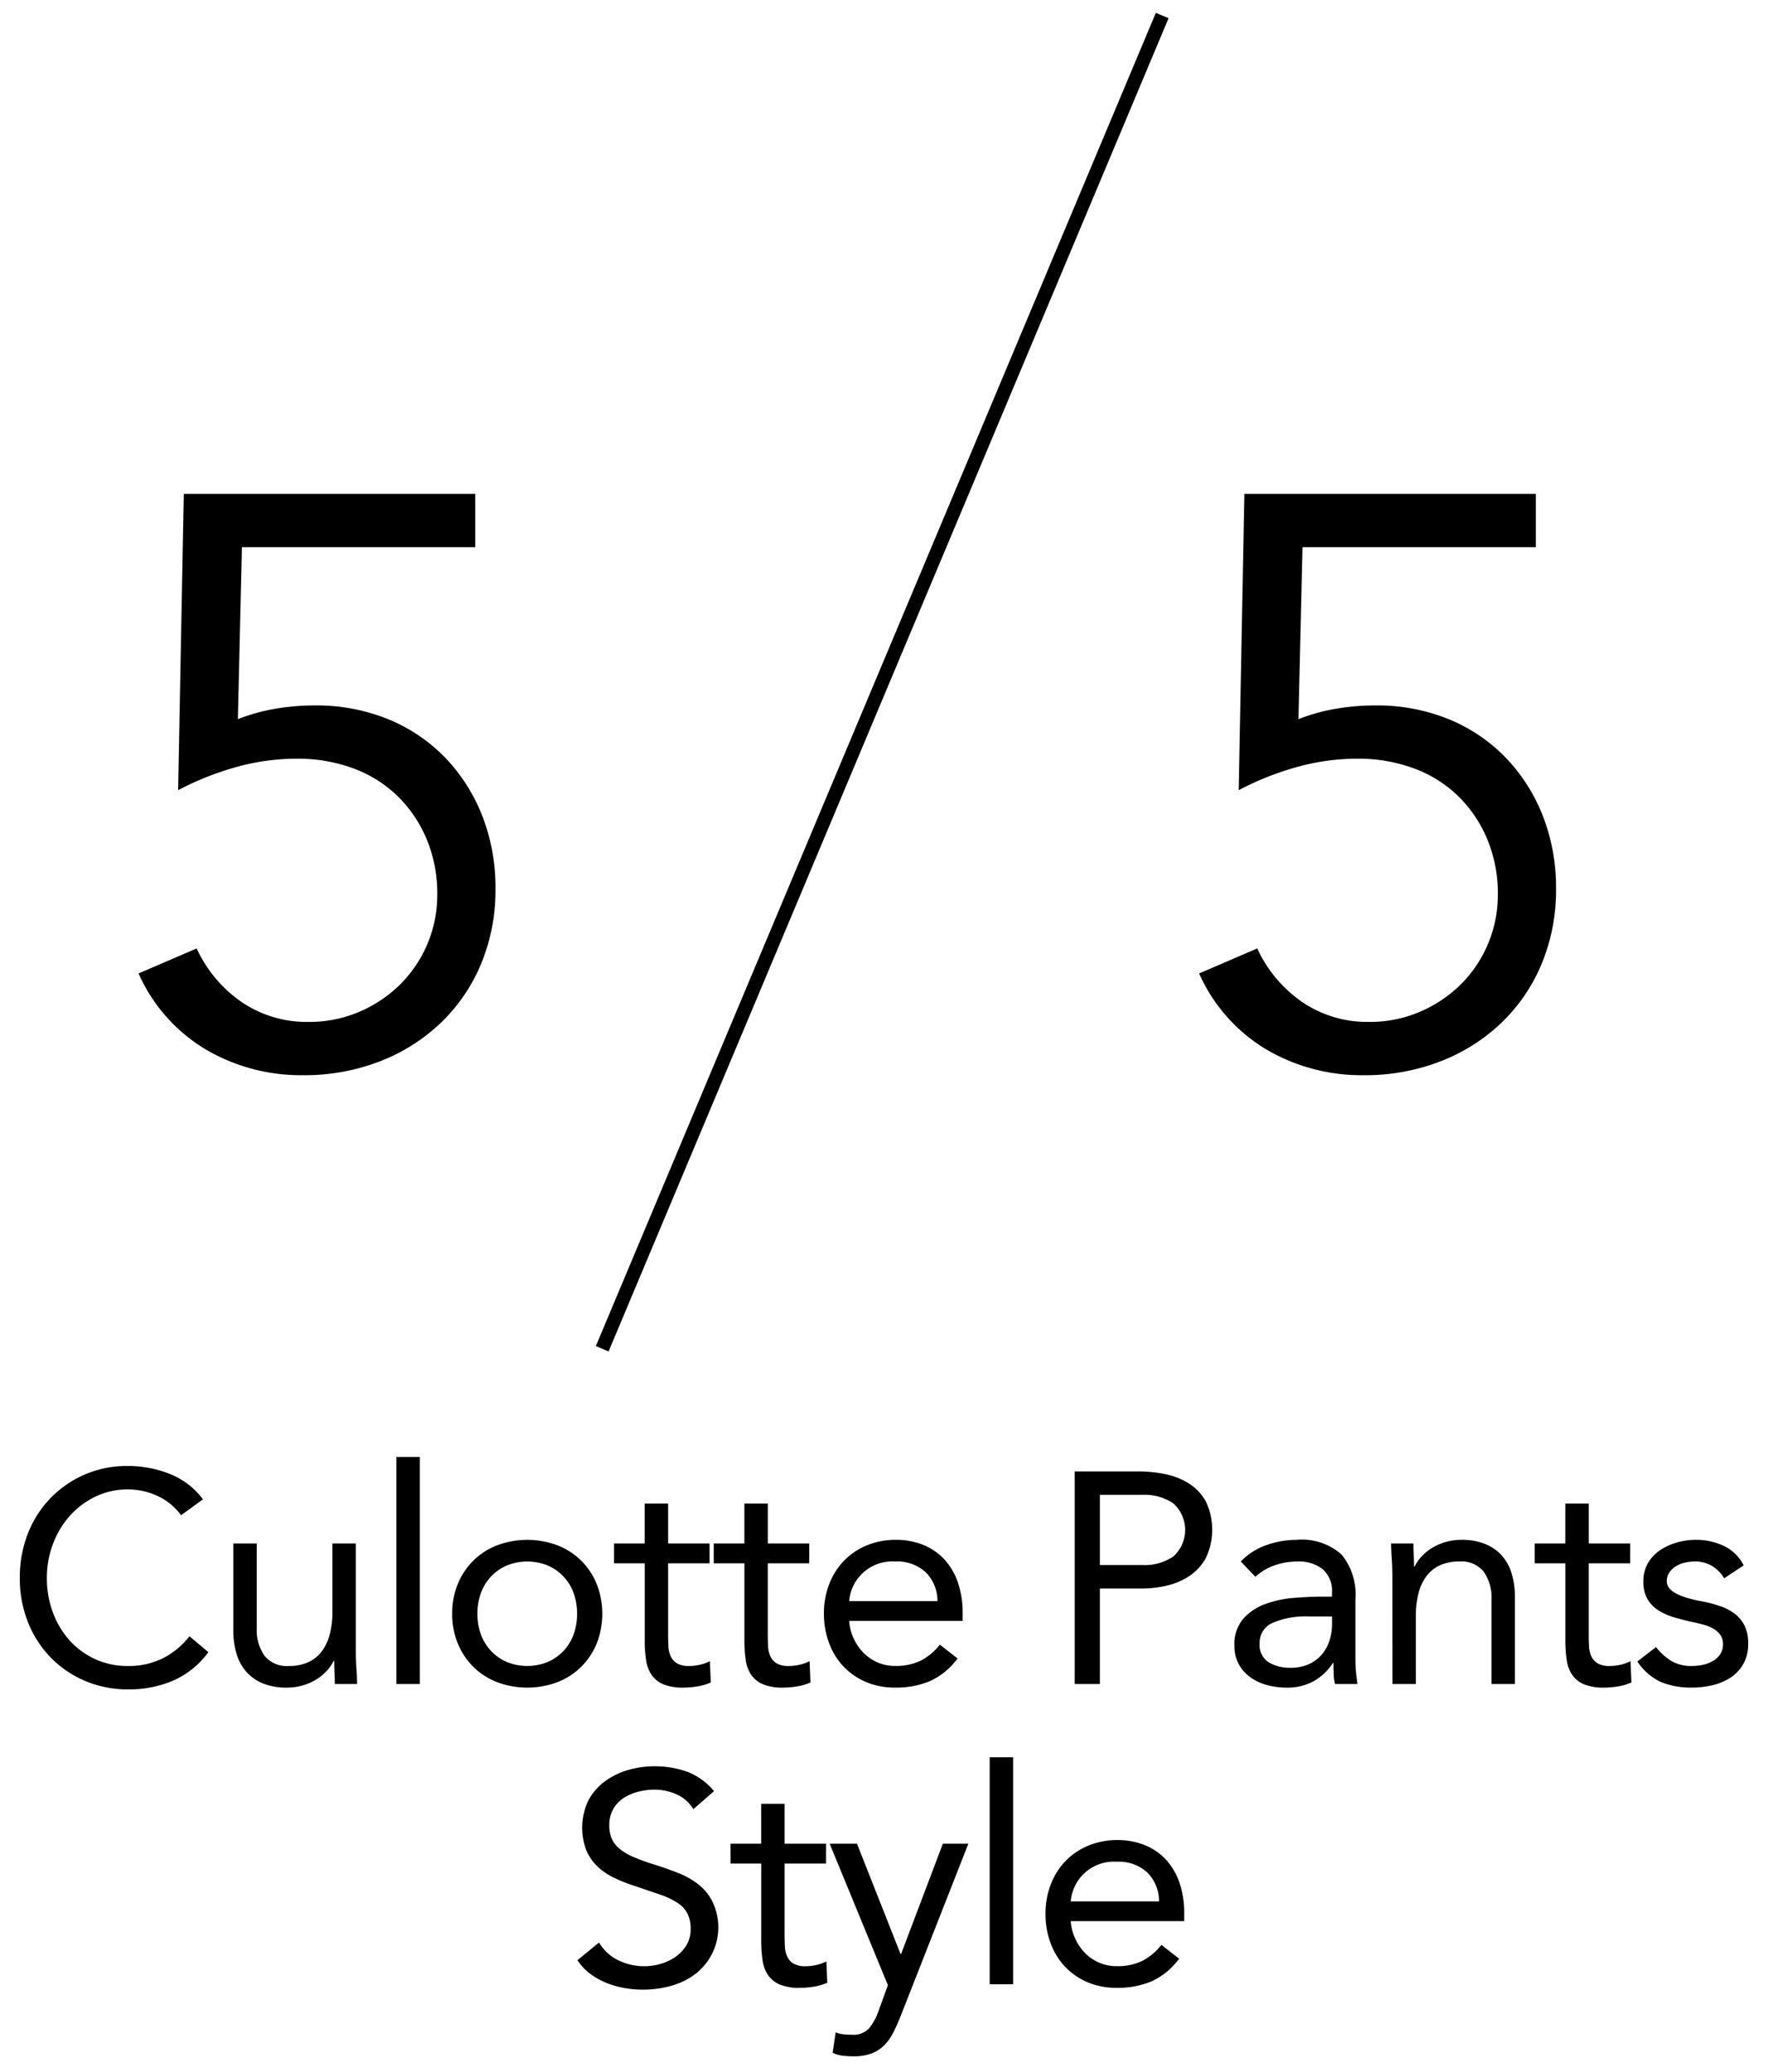 <svg id="レイヤー_1" data-name="レイヤー 1" xmlns="http://www.w3.org/2000/svg" viewBox="0 0 64 75"><defs><style>.cls-1{fill:none;stroke:#000;stroke-miterlimit:10;stroke-width:0.5px;}</style></defs><path d="M6.554,54.853a2.195,2.195,0,0,0-.858-.701,2.528,2.528,0,0,0-1.065-.234,2.668,2.668,0,0,0-1.179.262,2.943,2.943,0,0,0-.929.701,3.205,3.205,0,0,0-.609,1.021,3.432,3.432,0,0,0-.217,1.212A3.548,3.548,0,0,0,1.913,58.369a3.161,3.161,0,0,0,.603,1.012,2.823,2.823,0,0,0,.924.679,2.784,2.784,0,0,0,1.19.25,2.773,2.773,0,0,0,1.261-.277,2.863,2.863,0,0,0,.967-.799l.685.576a3.158,3.158,0,0,1-1.255,1.021,4.036,4.036,0,0,1-1.658.326,3.924,3.924,0,0,1-1.543-.304,3.812,3.812,0,0,1-1.245-.843,3.873,3.873,0,0,1-.826-1.277,4.278,4.278,0,0,1-.299-1.619,4.332,4.332,0,0,1,.288-1.587,3.822,3.822,0,0,1,3.625-2.457,4.096,4.096,0,0,1,1.505.283,2.773,2.773,0,0,1,1.212.924Z"/><path d="M12.881,59.756c0,.231.007.449.021.651.015.203.022.388.022.555h-.804q0-.207-.011-.413c-.007-.138-.011-.279-.011-.424h-.021a1.462,1.462,0,0,1-.245.358,1.752,1.752,0,0,1-.375.31,2.022,2.022,0,0,1-1.076.3,2.231,2.231,0,0,1-.864-.152,1.627,1.627,0,0,1-.603-.424,1.717,1.717,0,0,1-.354-.658,2.954,2.954,0,0,1-.114-.842v-3.142H9.294v3.055a1.625,1.625,0,0,0,.282,1.011,1.039,1.039,0,0,0,.881.369,1.648,1.648,0,0,0,.712-.142,1.254,1.254,0,0,0,.489-.401,1.8,1.8,0,0,0,.283-.62,3.179,3.179,0,0,0,.092-.793V55.875h.848Z"/><path d="M14.348,52.744h.848v8.218h-.848Z"/><path d="M16.369,58.418a2.768,2.768,0,0,1,.207-1.087,2.575,2.575,0,0,1,.565-.842,2.508,2.508,0,0,1,.858-.549,3.109,3.109,0,0,1,2.174,0,2.504,2.504,0,0,1,.858.549,2.575,2.575,0,0,1,.565.842,2.966,2.966,0,0,1,0,2.175,2.575,2.575,0,0,1-.565.842,2.504,2.504,0,0,1-.858.549,3.109,3.109,0,0,1-2.174,0,2.508,2.508,0,0,1-.858-.549,2.575,2.575,0,0,1-.565-.842A2.77,2.77,0,0,1,16.369,58.418Zm.913,0a2.154,2.154,0,0,0,.125.745,1.719,1.719,0,0,0,.935,1,1.965,1.965,0,0,0,1.489,0,1.719,1.719,0,0,0,.935-1,2.28,2.28,0,0,0,0-1.489,1.719,1.719,0,0,0-.935-1,1.965,1.965,0,0,0-1.489,0,1.719,1.719,0,0,0-.935,1A2.152,2.152,0,0,0,17.282,58.418Z"/><path d="M25.685,56.593h-1.5v2.543c0,.167.003.32.011.462a.96.96,0,0,0,.087.37.588.588,0,0,0,.229.25.844.844,0,0,0,.435.092,1.797,1.797,0,0,0,.381-.043,1.579,1.579,0,0,0,.369-.131l.033.771a1.94,1.94,0,0,1-.483.142,3.114,3.114,0,0,1-.506.044,1.829,1.829,0,0,1-.728-.12.978.978,0,0,1-.424-.337,1.253,1.253,0,0,1-.201-.538,4.732,4.732,0,0,1-.049-.712v-2.793H22.228v-.718h1.109V54.43h.848v1.445h1.5Z"/><path d="M29.293,56.593h-1.5v2.543c0,.167.003.32.011.462a.96.96,0,0,0,.087.37.588.588,0,0,0,.229.25.844.844,0,0,0,.435.092,1.797,1.797,0,0,0,.381-.043,1.579,1.579,0,0,0,.369-.131l.033.771a1.94,1.94,0,0,1-.483.142,3.114,3.114,0,0,1-.506.044,1.829,1.829,0,0,1-.728-.12.978.978,0,0,1-.424-.337,1.252,1.252,0,0,1-.201-.538,4.731,4.731,0,0,1-.049-.712v-2.793H25.837v-.718H26.946V54.43h.848v1.445h1.5Z"/><path d="M34.663,60.038a2.572,2.572,0,0,1-1,.82,3.16,3.16,0,0,1-1.261.234,2.641,2.641,0,0,1-1.076-.212,2.424,2.424,0,0,1-.81-.571,2.492,2.492,0,0,1-.511-.848,3.007,3.007,0,0,1-.18-1.044,2.917,2.917,0,0,1,.196-1.081,2.498,2.498,0,0,1,.543-.848,2.437,2.437,0,0,1,.826-.549,2.721,2.721,0,0,1,1.043-.196,2.604,2.604,0,0,1,.978.18,2.123,2.123,0,0,1,.767.521,2.36,2.36,0,0,1,.495.837,3.389,3.389,0,0,1,.174,1.125v.272H30.739a1.787,1.787,0,0,0,.158.625,1.806,1.806,0,0,0,.353.521,1.635,1.635,0,0,0,.511.354,1.559,1.559,0,0,0,.641.13,2.036,2.036,0,0,0,.935-.195A2.13,2.13,0,0,0,34.022,59.538Zm-.728-2.076a1.465,1.465,0,0,0-.424-1.044,1.523,1.523,0,0,0-1.109-.391,1.566,1.566,0,0,0-1.663,1.435Z"/><path d="M38.902,53.266h2.283a4.888,4.888,0,0,1,1.016.103,2.531,2.531,0,0,1,.859.349,1.786,1.786,0,0,1,.598.651,2.386,2.386,0,0,1-.016,2.049,1.859,1.859,0,0,1-.614.652,2.483,2.483,0,0,1-.821.337,3.944,3.944,0,0,1-.848.099H39.815v3.456h-.913Zm.913,3.391h1.543a1.857,1.857,0,0,0,1.114-.31,1.293,1.293,0,0,0,0-1.924,1.864,1.864,0,0,0-1.114-.31H39.815Z"/><path d="M44.914,56.527a2.384,2.384,0,0,1,.929-.593,3.253,3.253,0,0,1,1.092-.19,2.15,2.15,0,0,1,1.63.533,2.291,2.291,0,0,1,.5,1.619v2.185q0,.218.022.451c.015.156.033.299.054.43h-.815a1.748,1.748,0,0,1-.049-.386q-.006-.212-.006-.375h-.021a2,2,0,0,1-.668.642,1.933,1.933,0,0,1-1.005.25,2.653,2.653,0,0,1-.734-.099,1.813,1.813,0,0,1-.598-.288,1.415,1.415,0,0,1-.408-.473,1.352,1.352,0,0,1-.152-.652,1.414,1.414,0,0,1,.326-.988,1.98,1.98,0,0,1,.81-.533,3.979,3.979,0,0,1,1.043-.217q.56-.044,1.027-.044h.326v-.152a1.039,1.039,0,0,0-.332-.837,1.389,1.389,0,0,0-.929-.282,2.479,2.479,0,0,0-.81.136,1.954,1.954,0,0,0-.701.418Zm2.457,1.989a3.056,3.056,0,0,0-1.293.228.775.775,0,0,0-.479.75.738.738,0,0,0,.321.68,1.478,1.478,0,0,0,.799.201,1.569,1.569,0,0,0,.647-.125,1.349,1.349,0,0,0,.462-.332,1.428,1.428,0,0,0,.283-.483,1.981,1.981,0,0,0,.108-.592v-.326Z"/><path d="M50.402,57.081c0-.231-.007-.449-.021-.651-.015-.203-.022-.388-.022-.555h.805q0,.207.011.413c.007.138.011.279.011.424h.022a1.436,1.436,0,0,1,.245-.358,1.736,1.736,0,0,1,.375-.311,2.03,2.03,0,0,1,1.076-.299,2.231,2.231,0,0,1,.864.152,1.633,1.633,0,0,1,.604.424,1.723,1.723,0,0,1,.353.658,2.954,2.954,0,0,1,.114.842v3.142h-.848V57.907a1.632,1.632,0,0,0-.282-1.011,1.038,1.038,0,0,0-.88-.369,1.66,1.66,0,0,0-.712.141,1.265,1.265,0,0,0-.489.402,1.8,1.8,0,0,0-.283.62,3.185,3.185,0,0,0-.092.793v2.479h-.848Z"/><path d="M59.011,56.593h-1.5v2.543c0,.167.003.32.011.462a.96.96,0,0,0,.087.37.588.588,0,0,0,.229.25.844.844,0,0,0,.435.092,1.797,1.797,0,0,0,.381-.043,1.579,1.579,0,0,0,.369-.131l.033.771a1.94,1.94,0,0,1-.483.142,3.114,3.114,0,0,1-.506.044,1.829,1.829,0,0,1-.728-.12.978.978,0,0,1-.424-.337,1.253,1.253,0,0,1-.201-.538,4.732,4.732,0,0,1-.049-.712v-2.793H55.555v-.718h1.109V54.43h.848v1.445h1.5Z"/><path d="M59.946,59.625a2.143,2.143,0,0,0,.549.5,1.416,1.416,0,0,0,.755.185,1.921,1.921,0,0,0,.397-.043,1.2,1.2,0,0,0,.364-.142.814.814,0,0,0,.261-.244.627.627,0,0,0,.098-.354.57.57,0,0,0-.092-.337.805.805,0,0,0-.245-.223,1.414,1.414,0,0,0-.348-.147c-.13-.036-.265-.068-.402-.098q-.359-.076-.685-.174a2.222,2.222,0,0,1-.571-.256,1.197,1.197,0,0,1-.392-.407,1.256,1.256,0,0,1-.146-.642,1.278,1.278,0,0,1,.163-.651,1.407,1.407,0,0,1,.435-.468,2.115,2.115,0,0,1,.609-.282,2.475,2.475,0,0,1,.696-.099,2.338,2.338,0,0,1,1.005.218,1.573,1.573,0,0,1,.723.706l-.707.468a1.318,1.318,0,0,0-.429-.44,1.186,1.186,0,0,0-.647-.168,1.53,1.53,0,0,0-.353.043,1.123,1.123,0,0,0-.321.131.748.748,0,0,0-.233.223.537.537,0,0,0-.093.31.398.398,0,0,0,.104.277.905.905,0,0,0,.283.201,2.516,2.516,0,0,0,.413.152,4.888,4.888,0,0,0,.483.108,4.89,4.89,0,0,1,.642.169,1.855,1.855,0,0,1,.532.276,1.235,1.235,0,0,1,.359.436,1.424,1.424,0,0,1,.13.641,1.468,1.468,0,0,1-.174.739,1.444,1.444,0,0,1-.462.495,2.043,2.043,0,0,1-.652.277,3.212,3.212,0,0,1-.745.087,2.87,2.87,0,0,1-1.125-.201,2.049,2.049,0,0,1-.853-.745Z"/><path d="M25.098,65.494a1.348,1.348,0,0,0-.609-.538,1.941,1.941,0,0,0-.793-.169,2.411,2.411,0,0,0-.598.076,1.772,1.772,0,0,0-.527.229,1.142,1.142,0,0,0-.375.402,1.173,1.173,0,0,0-.141.587,1.215,1.215,0,0,0,.082.462.968.968,0,0,0,.266.364,1.995,1.995,0,0,0,.5.305,6.908,6.908,0,0,0,.771.282q.446.141.864.305a2.9,2.9,0,0,1,.739.413,1.826,1.826,0,0,1,.511.625,2.133,2.133,0,0,1-.641,2.641,2.606,2.606,0,0,1-.864.413,3.75,3.75,0,0,1-1.011.136,3.829,3.829,0,0,1-.674-.06,3.26,3.26,0,0,1-.647-.185,2.624,2.624,0,0,1-.582-.326,1.962,1.962,0,0,1-.467-.494l.783-.642a1.615,1.615,0,0,0,.695.642,2.135,2.135,0,0,0,.946.217,2.089,2.089,0,0,0,.592-.087,1.787,1.787,0,0,0,.538-.255,1.389,1.389,0,0,0,.392-.419,1.089,1.089,0,0,0,.152-.576,1.221,1.221,0,0,0-.12-.581,1.065,1.065,0,0,0-.369-.386,2.824,2.824,0,0,0-.631-.294q-.38-.13-.891-.305a5.638,5.638,0,0,1-.761-.299,2.339,2.339,0,0,1-.604-.413,1.757,1.757,0,0,1-.402-.587,2.308,2.308,0,0,1,.07-1.788,2.037,2.037,0,0,1,.587-.689,2.665,2.665,0,0,1,.837-.419,3.542,3.542,0,0,1,2.168.06,2.342,2.342,0,0,1,.962.701Z"/><path d="M29.902,67.462h-1.5v2.543c0,.167.003.32.011.462a.96.96,0,0,0,.087.37.588.588,0,0,0,.229.25.844.844,0,0,0,.435.092,1.797,1.797,0,0,0,.381-.043,1.579,1.579,0,0,0,.369-.131l.033.771a1.94,1.94,0,0,1-.483.142,3.114,3.114,0,0,1-.506.044,1.829,1.829,0,0,1-.728-.12.978.978,0,0,1-.424-.337,1.252,1.252,0,0,1-.201-.538,4.731,4.731,0,0,1-.049-.712v-2.793H26.445V66.744H27.554V65.299h.848V66.744h1.5Z"/><path d="M32.598,72.994q-.13.327-.266.593a1.817,1.817,0,0,1-.326.456,1.308,1.308,0,0,1-.457.294,1.806,1.806,0,0,1-.647.103,3.554,3.554,0,0,1-.386-.021,1.103,1.103,0,0,1-.375-.108l.109-.739a.997.997,0,0,0,.271.07,2.904,2.904,0,0,0,.326.017.759.759,0,0,0,.609-.229,1.999,1.999,0,0,0,.337-.608l.348-.957L30.033,66.744h.989l1.576,3.989h.022L34.13,66.744h.924Z"/><path d="M35.826,63.613h.848v8.218h-.848Z"/><path d="M42.684,70.907a2.572,2.572,0,0,1-1,.82,3.16,3.16,0,0,1-1.261.234,2.641,2.641,0,0,1-1.076-.212,2.424,2.424,0,0,1-.81-.571,2.492,2.492,0,0,1-.511-.848,3.007,3.007,0,0,1-.18-1.044,2.917,2.917,0,0,1,.196-1.081,2.498,2.498,0,0,1,.543-.848,2.437,2.437,0,0,1,.826-.549,2.721,2.721,0,0,1,1.043-.196,2.604,2.604,0,0,1,.978.18,2.123,2.123,0,0,1,.767.521,2.36,2.36,0,0,1,.495.837,3.389,3.389,0,0,1,.174,1.125v.272H38.76a1.787,1.787,0,0,0,.158.625,1.806,1.806,0,0,0,.353.521,1.635,1.635,0,0,0,.511.354,1.559,1.559,0,0,0,.641.13,2.036,2.036,0,0,0,.935-.195,2.131,2.131,0,0,0,.685-.576Zm-.728-2.076a1.465,1.465,0,0,0-.424-1.044,1.523,1.523,0,0,0-1.109-.391,1.566,1.566,0,0,0-1.663,1.435Z"/><path d="M17.204,19.808H8.757l-.146,6.226a6.825,6.825,0,0,1,1.374-.38A8.499,8.499,0,0,1,11.388,25.537a6.886,6.886,0,0,1,2.66.497,6.06,6.06,0,0,1,2.061,1.388,6.393,6.393,0,0,1,1.345,2.104,7.101,7.101,0,0,1,.482,2.646,6.94,6.94,0,0,1-.526,2.732A6.317,6.317,0,0,1,15.947,37.038a6.68,6.68,0,0,1-2.207,1.388,7.528,7.528,0,0,1-2.762.497,6.801,6.801,0,0,1-3.537-.936,6.083,6.083,0,0,1-2.426-2.747l2.104-.906A4.779,4.779,0,0,0,8.752,36.278a4.18,4.18,0,0,0,2.417.716,4.583,4.583,0,0,0,1.835-.365,4.791,4.791,0,0,0,1.471-.98,4.577,4.577,0,0,0,1.354-3.273,5.097,5.097,0,0,0-.38-1.987A4.712,4.712,0,0,0,14.398,28.825a4.561,4.561,0,0,0-1.607-1.009,5.793,5.793,0,0,0-2.046-.351,8.164,8.164,0,0,0-2.207.307,10.543,10.543,0,0,0-2.09.833l.205-10.726H17.204Z"/><path d="M55.596,19.808H47.149l-.146,6.226a6.825,6.825,0,0,1,1.374-.38,8.499,8.499,0,0,1,1.403-.117,6.886,6.886,0,0,1,2.66.497A6.06,6.06,0,0,1,54.5,27.422a6.393,6.393,0,0,1,1.345,2.104,7.101,7.101,0,0,1,.482,2.646,6.94,6.94,0,0,1-.526,2.732A6.317,6.317,0,0,1,54.339,37.038a6.68,6.68,0,0,1-2.207,1.388,7.528,7.528,0,0,1-2.762.497,6.801,6.801,0,0,1-3.537-.936,6.083,6.083,0,0,1-2.426-2.747l2.104-.906A4.779,4.779,0,0,0,47.144,36.278a4.18,4.18,0,0,0,2.417.716,4.583,4.583,0,0,0,1.835-.365,4.791,4.791,0,0,0,1.471-.98,4.577,4.577,0,0,0,1.354-3.273,5.097,5.097,0,0,0-.38-1.987A4.712,4.712,0,0,0,52.79,28.825a4.561,4.561,0,0,0-1.607-1.009,5.793,5.793,0,0,0-2.046-.351,8.164,8.164,0,0,0-2.207.307,10.543,10.543,0,0,0-2.09.833l.205-10.726H55.596Z"/><line class="cls-1" x1="42.071" y1="0.562" x2="21.799" y2="48.827"/></svg>